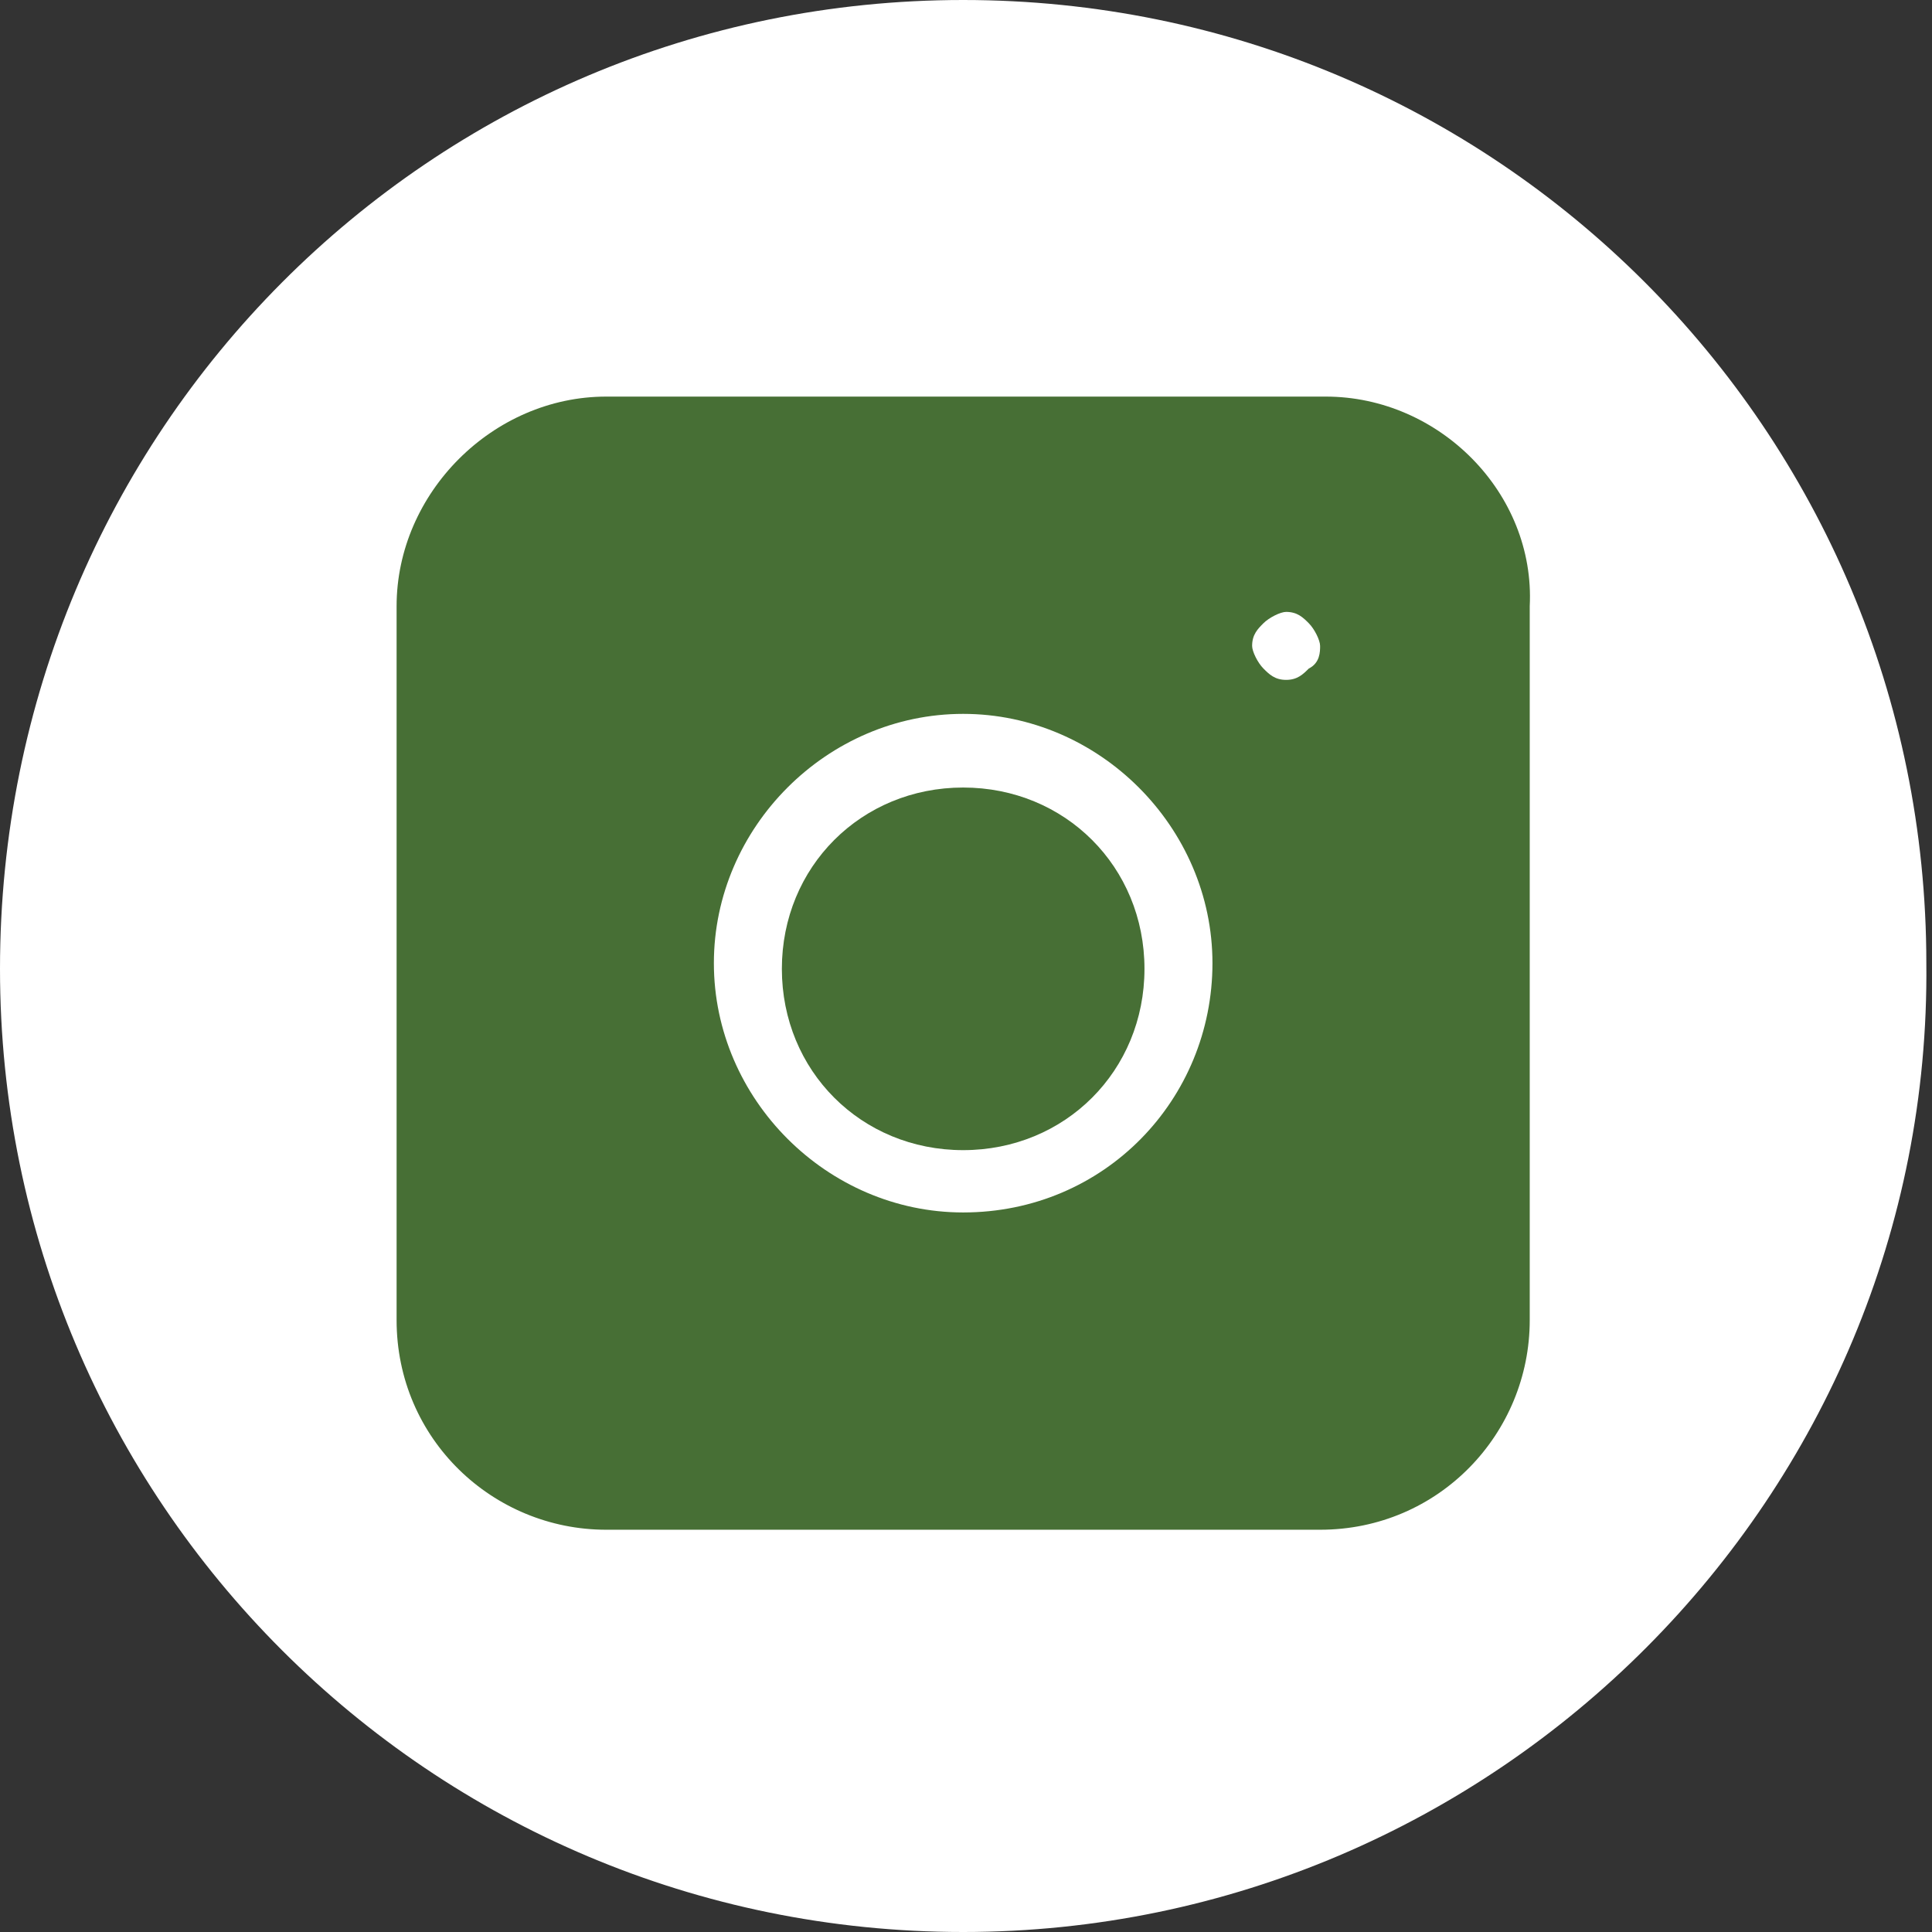 <?xml version="1.0" encoding="UTF-8"?>
<svg xmlns="http://www.w3.org/2000/svg" viewBox="0 0 34.1 34.1">
  <rect x="0" y="0" width="34.1" height="34.1" fill="#333333" stroke="none"/>
  <style>.insta-st1{fill:#476f35}</style>
  <path d="M17 34.1c-9.4 0-17-7.6-17-17C0 7.6 7.6 0 17 0s17 7.6 17 17c.1 9.4-7.6 17.1-17 17.1z" fill="#fff"></path>
  <path class="insta-st1" d="M17 13.9c-1.8 0-3.2 1.4-3.2 3.2s1.4 3.2 3.2 3.2 3.2-1.4 3.2-3.2-1.4-3.2-3.2-3.2z"></path>
  <path class="insta-st1" d="M23.4 7H10.7C8.7 7 7 8.7 7 10.7v12.6c0 2.1 1.7 3.7 3.7 3.7h12.6c2.1 0 3.7-1.7 3.7-3.7V10.7c.1-2-1.6-3.7-3.6-3.7zM17 21.4c-2.4 0-4.4-2-4.4-4.4s2-4.4 4.4-4.4 4.4 2 4.4 4.4-1.9 4.4-4.4 4.4zm6.1-9.6c-.1.1-.2.2-.4.2s-.3-.1-.4-.2c-.1-.1-.2-.3-.2-.4 0-.2.1-.3.2-.4.1-.1.3-.2.4-.2.2 0 .3.1.4.2.1.1.2.3.2.4s0 .3-.2.4z"></path>
</svg>
